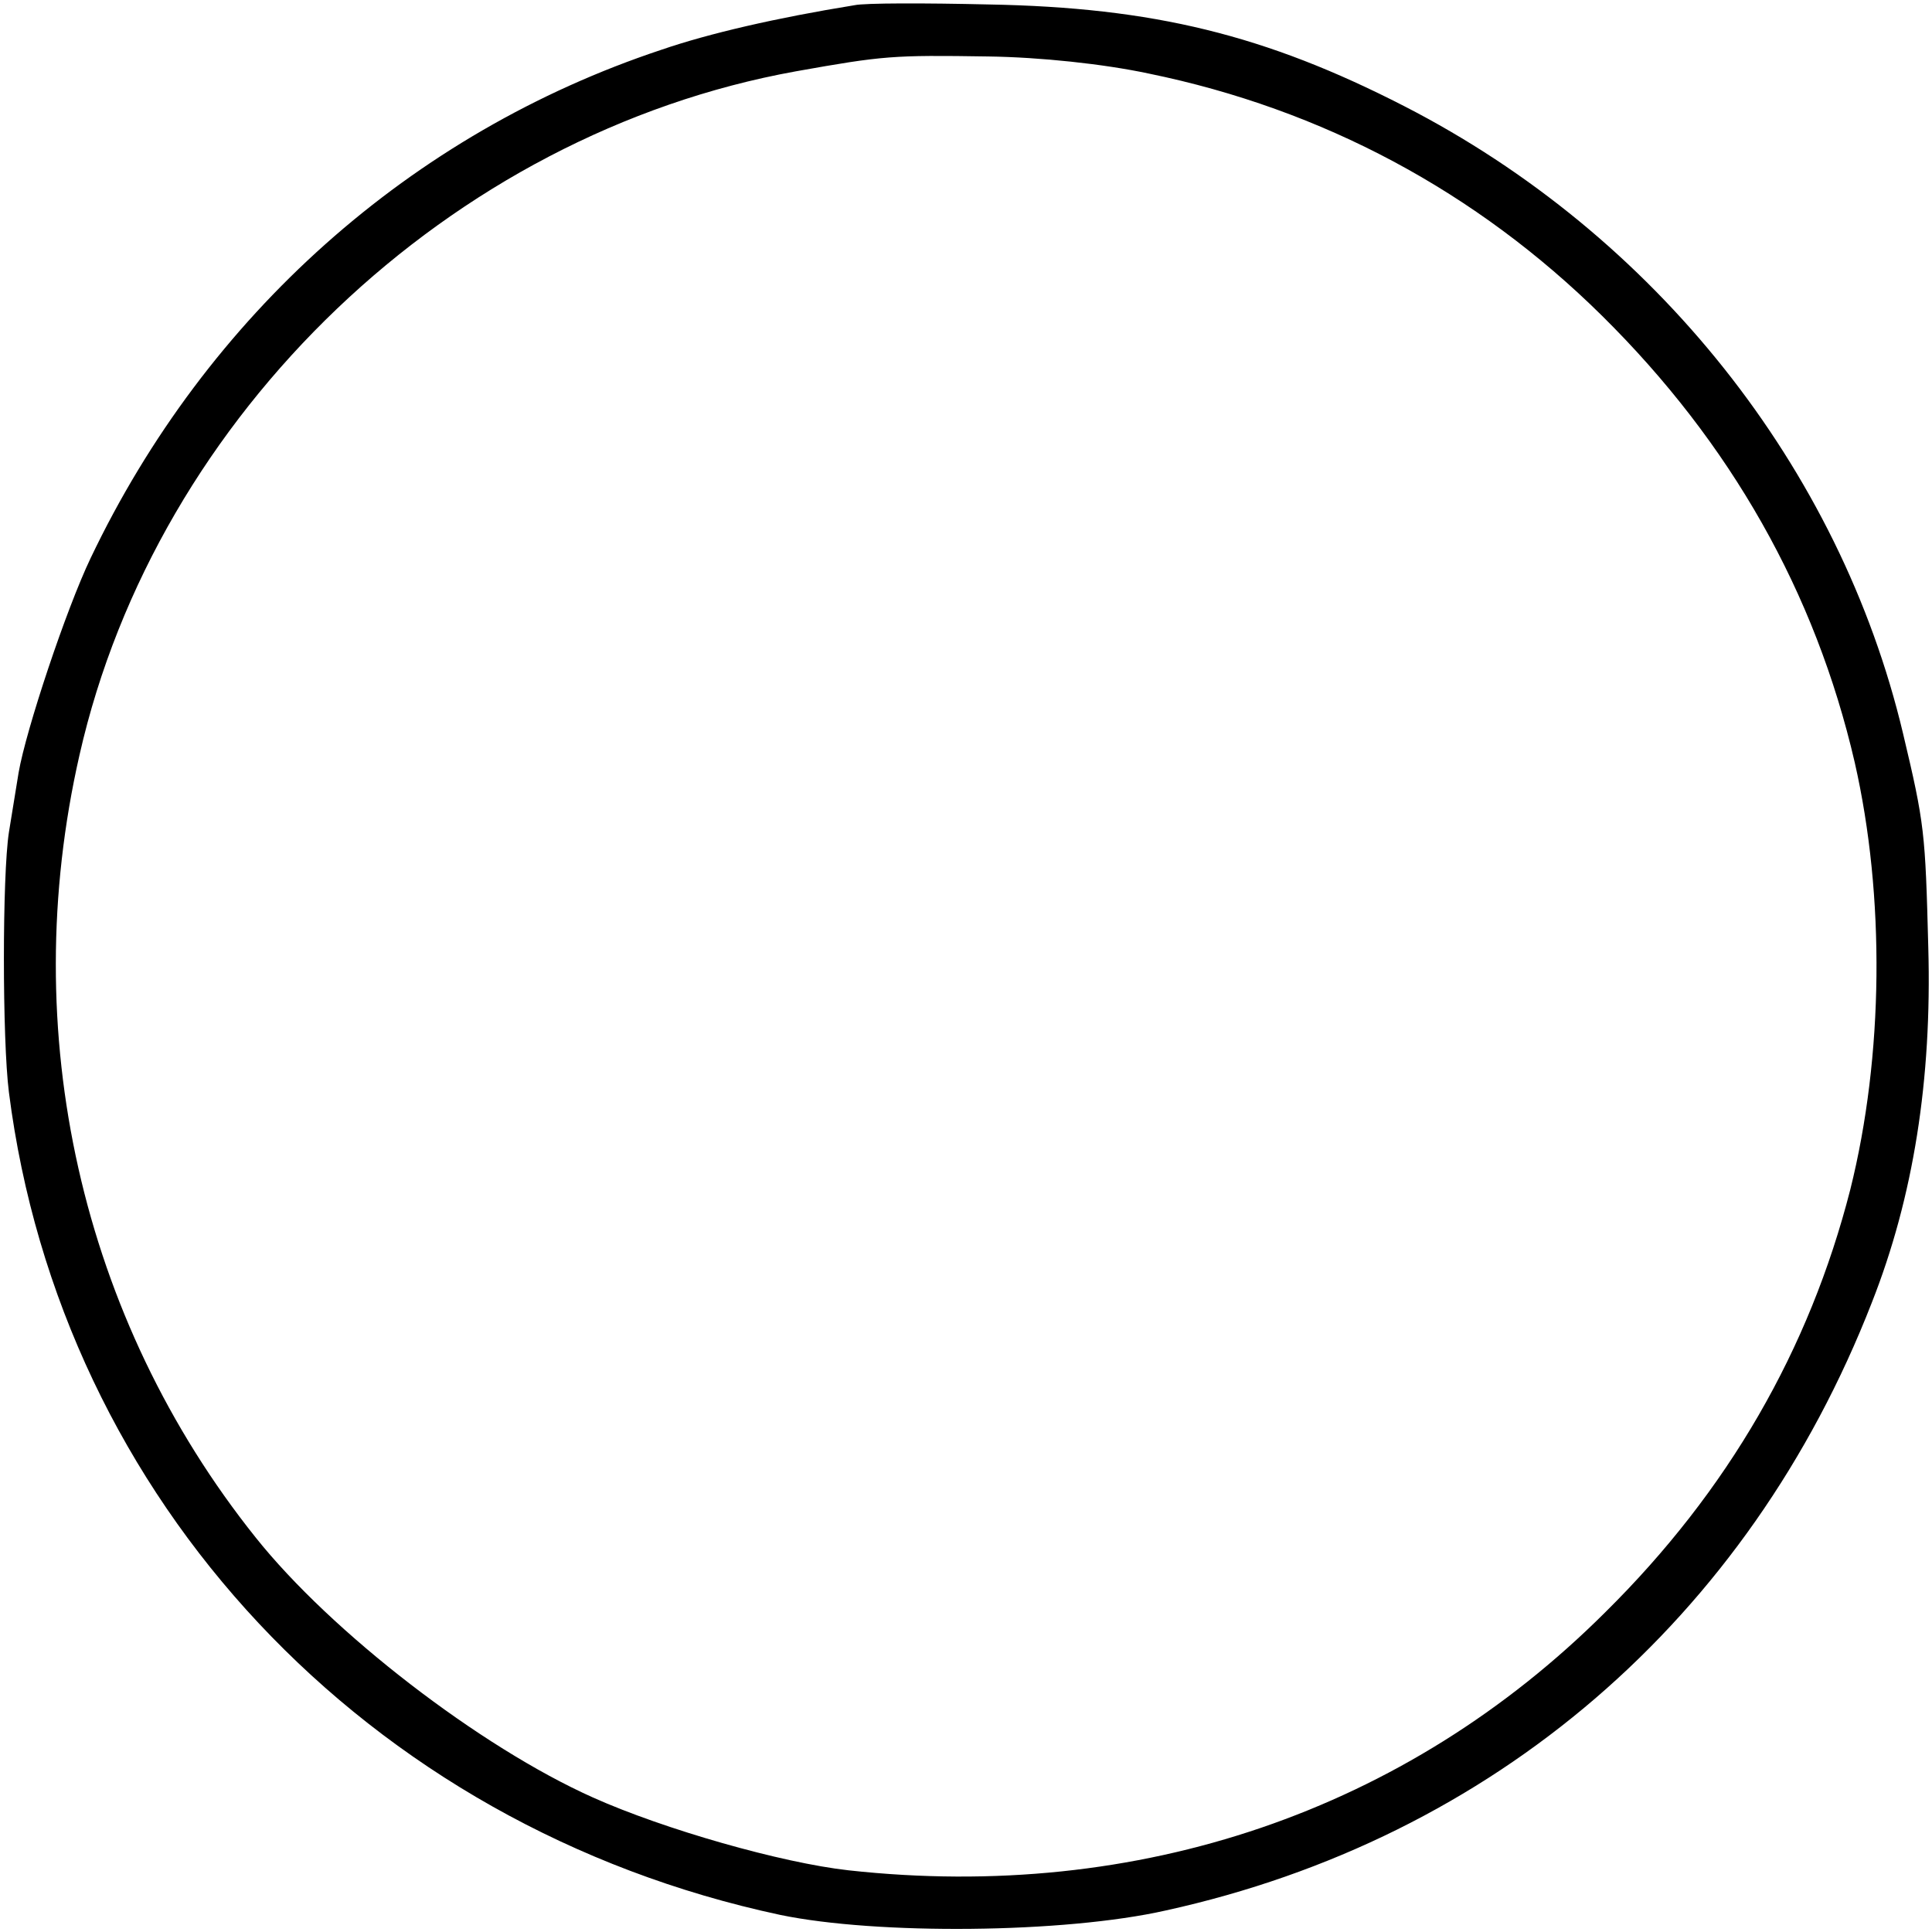 <?xml version="1.0" standalone="no"?>
<!DOCTYPE svg PUBLIC "-//W3C//DTD SVG 20010904//EN"
 "http://www.w3.org/TR/2001/REC-SVG-20010904/DTD/svg10.dtd">
<svg version="1.0" xmlns="http://www.w3.org/2000/svg"
 width="260pt" height="260pt" viewBox="0 0 260 260"
 preserveAspectRatio="xMidYMid meet">
<g transform="translate(0,260) scale(0.1,-0.1)"
fill="#000000" stroke="none">
<path d="M1150 2593 c-105 -17 -196 -38 -260 -60 -337 -112 -612 -357 -768
-684 -33 -69 -87 -231 -97 -289 -3 -19 -9 -55 -13 -80 -9 -58 -9 -279 0 -350
70 -549 481 -988 1038 -1107 130 -27 382 -25 519 6 441 97 784 392 950 818 56
142 81 300 76 478 -4 155 -5 166 -34 288 -85 358 -334 671 -671 844 -187 96
-338 133 -560 137 -85 2 -166 2 -180 -1z m396 -92 c234 -48 441 -159 610 -326
173 -171 287 -372 340 -601 41 -180 39 -395 -6 -575 -55 -215 -164 -405 -330
-569 -268 -267 -627 -390 -1018 -347 -90 10 -248 55 -344 98 -152 68 -352 222
-454 350 -235 294 -322 680 -237 1053 104 459 499 836 964 920 118 21 130 22
259 20 70 -1 155 -10 216 -23z"/>
</g>
</svg>
